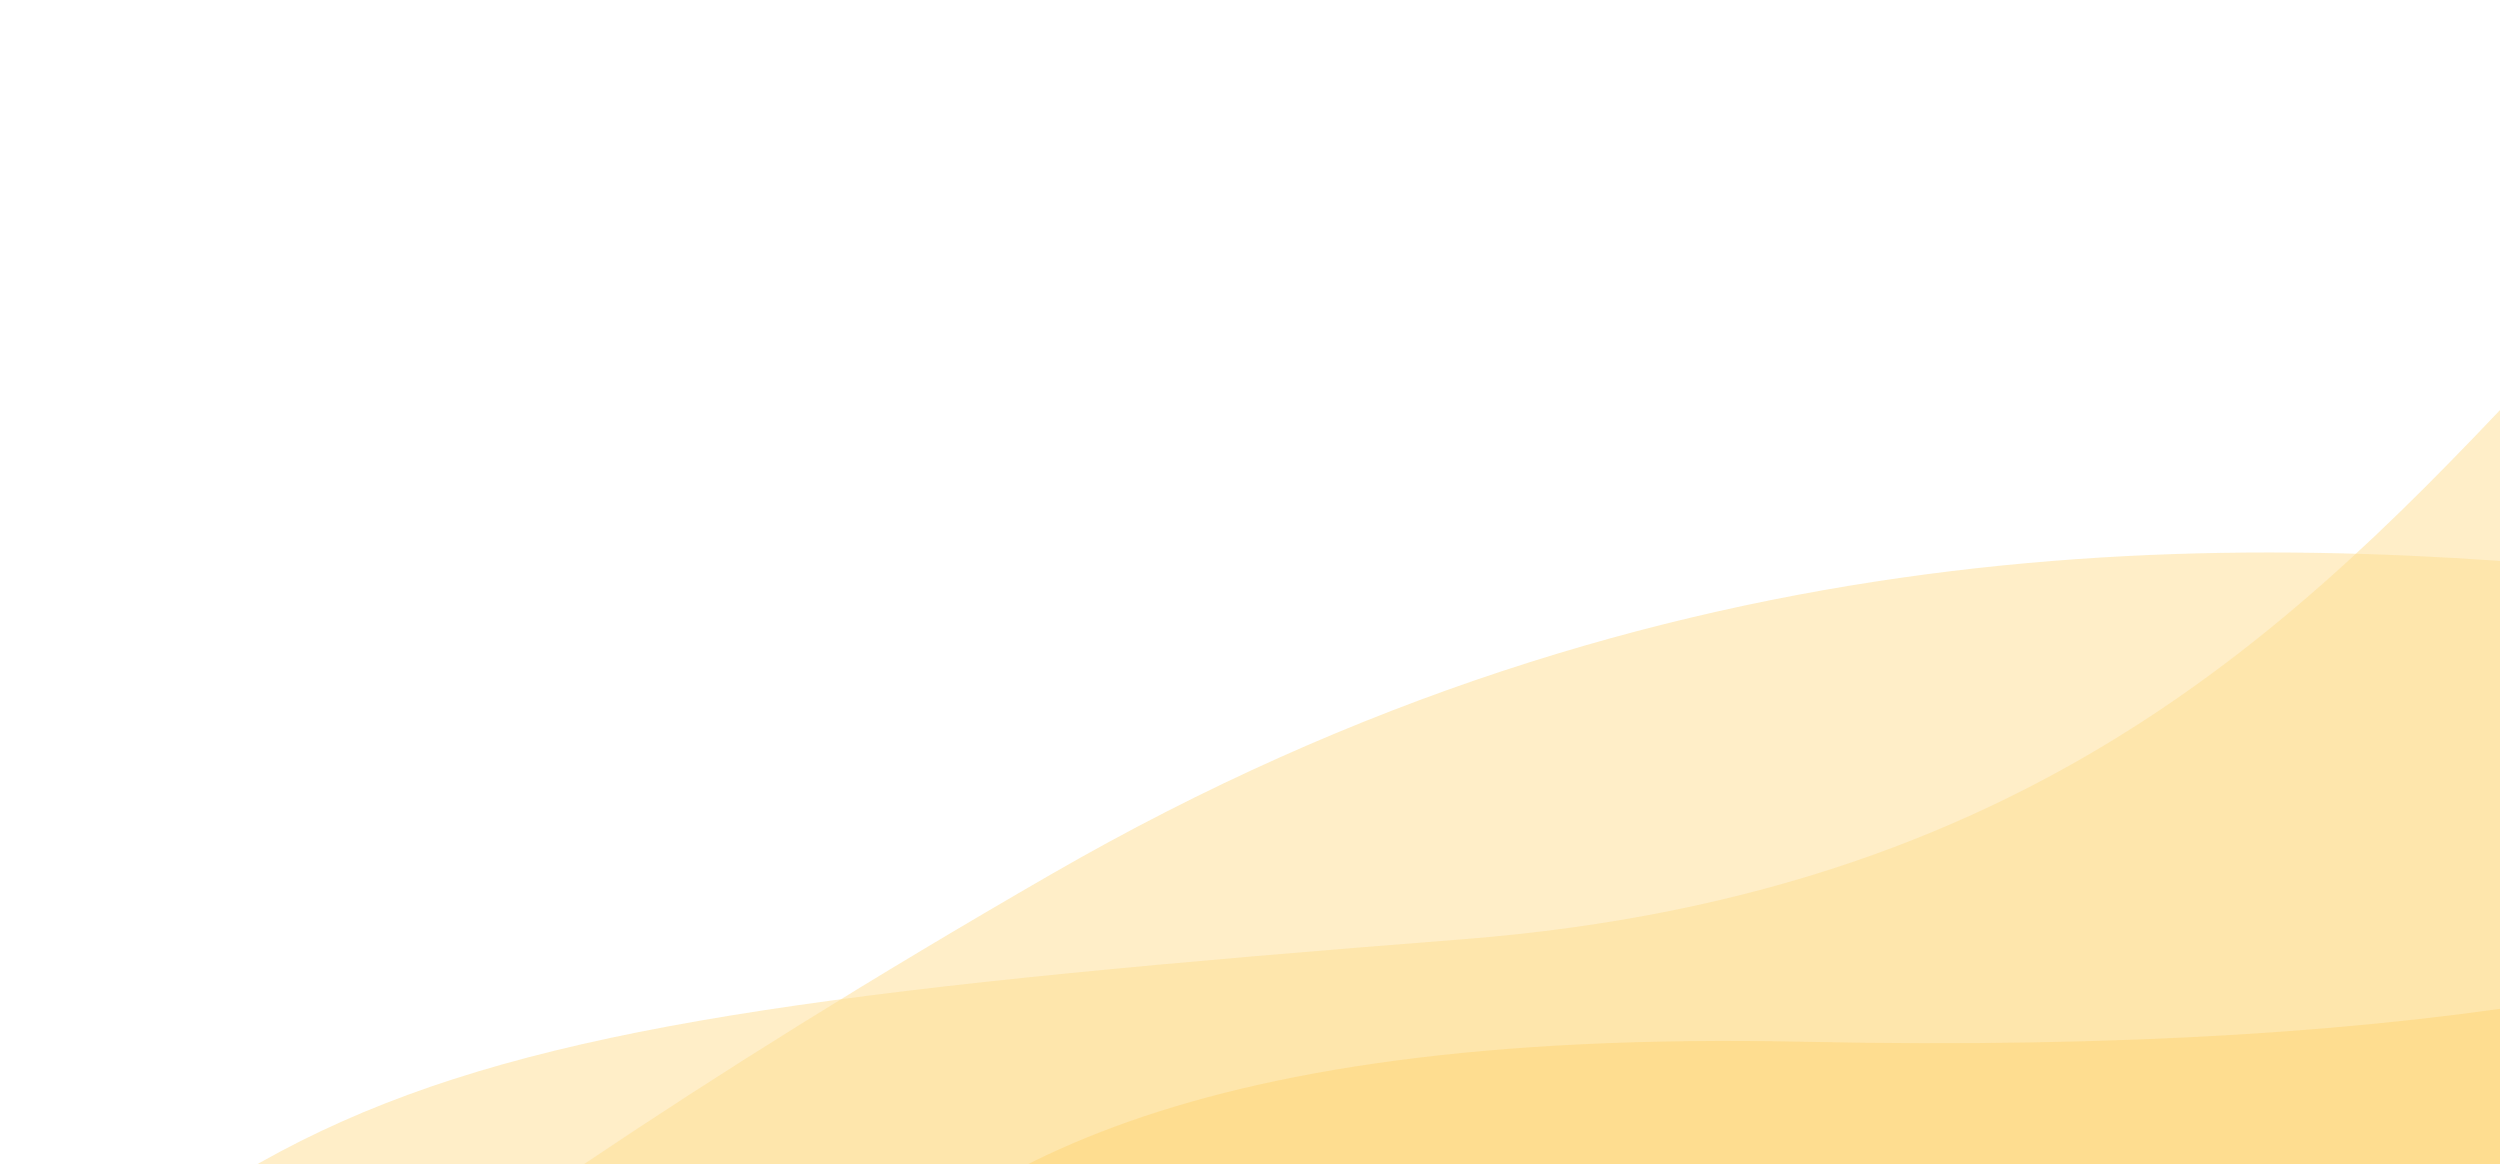 <svg width="189" height="88" viewBox="0 0 189 88" fill="none" xmlns="http://www.w3.org/2000/svg">
<g opacity="0.5">
<mask id="mask0" mask-type="alpha" maskUnits="userSpaceOnUse" x="13" y="4" width="220" height="134">
<path d="M19.785 98.921C9.695 86.13 13.681 70.62 28.688 64.278L162.821 7.603C177.829 1.261 198.175 6.49 208.266 19.281L226.763 42.729C236.854 55.52 232.868 71.03 217.861 77.371L83.728 134.047C68.72 140.388 48.374 135.16 38.283 122.368L19.785 98.921Z" fill="white" stroke="#E0E0E0"/>
</mask>
<g mask="url(#mask0)">
<path d="M-75.056 176.832C-105.377 175.893 -123.321 183.617 -133.427 194.061C-147.156 208.251 -121.344 221.924 -101.263 213.411L298.308 44.042C309.55 39.277 312.528 27.65 304.964 18.061C297.579 8.7 282.677 4.671 273.279 10.989C264.6 16.825 256.285 24.616 253.631 33.588C247.727 53.541 233.383 80.802 136.398 78.758C39.413 76.714 68.972 125.329 25.806 125.487C-17.359 125.644 6.064 179.343 -75.056 176.832Z" fill="#FEBD22"/>
<path opacity="0.5" d="M-72.064 151.693C-99.528 151.333 -116.765 165.079 -127.121 182.071C-138.172 200.204 -109.936 216.401 -87.531 206.934L311.481 38.337C315.405 36.679 316.447 32.624 313.809 29.28C308.213 22.186 275.064 25.675 271.456 32.624C270.524 34.42 269.499 36.232 268.374 38.055C249.333 68.912 172.449 12.498 79.536 66.058C-29.716 129.036 -5.554 152.567 -72.064 151.693Z" fill="#FEBD22"/>
<path opacity="0.5" d="M-123.751 161.987C-162.599 157.33 -181.83 176.452 -189.874 194.324C-194.217 203.973 -186.522 214.987 -174.317 220.976L-164.442 225.822C-153.735 231.077 -141.011 231.734 -131.098 227.546L356.221 21.636C360.823 19.691 362.045 14.935 358.951 11.012C352.31 2.594 296.258 0.231 284.412 -0.096C278.995 -0.245 272.757 -1.015 265.597 -2.527C191.426 -18.184 200.388 63.985 110.593 71.008C20.799 78.032 19.276 81.767 -24.031 127.892C-67.338 174.017 -58.767 169.775 -123.751 161.987Z" fill="#FEBD22"/>
</g>
</g>
</svg>
